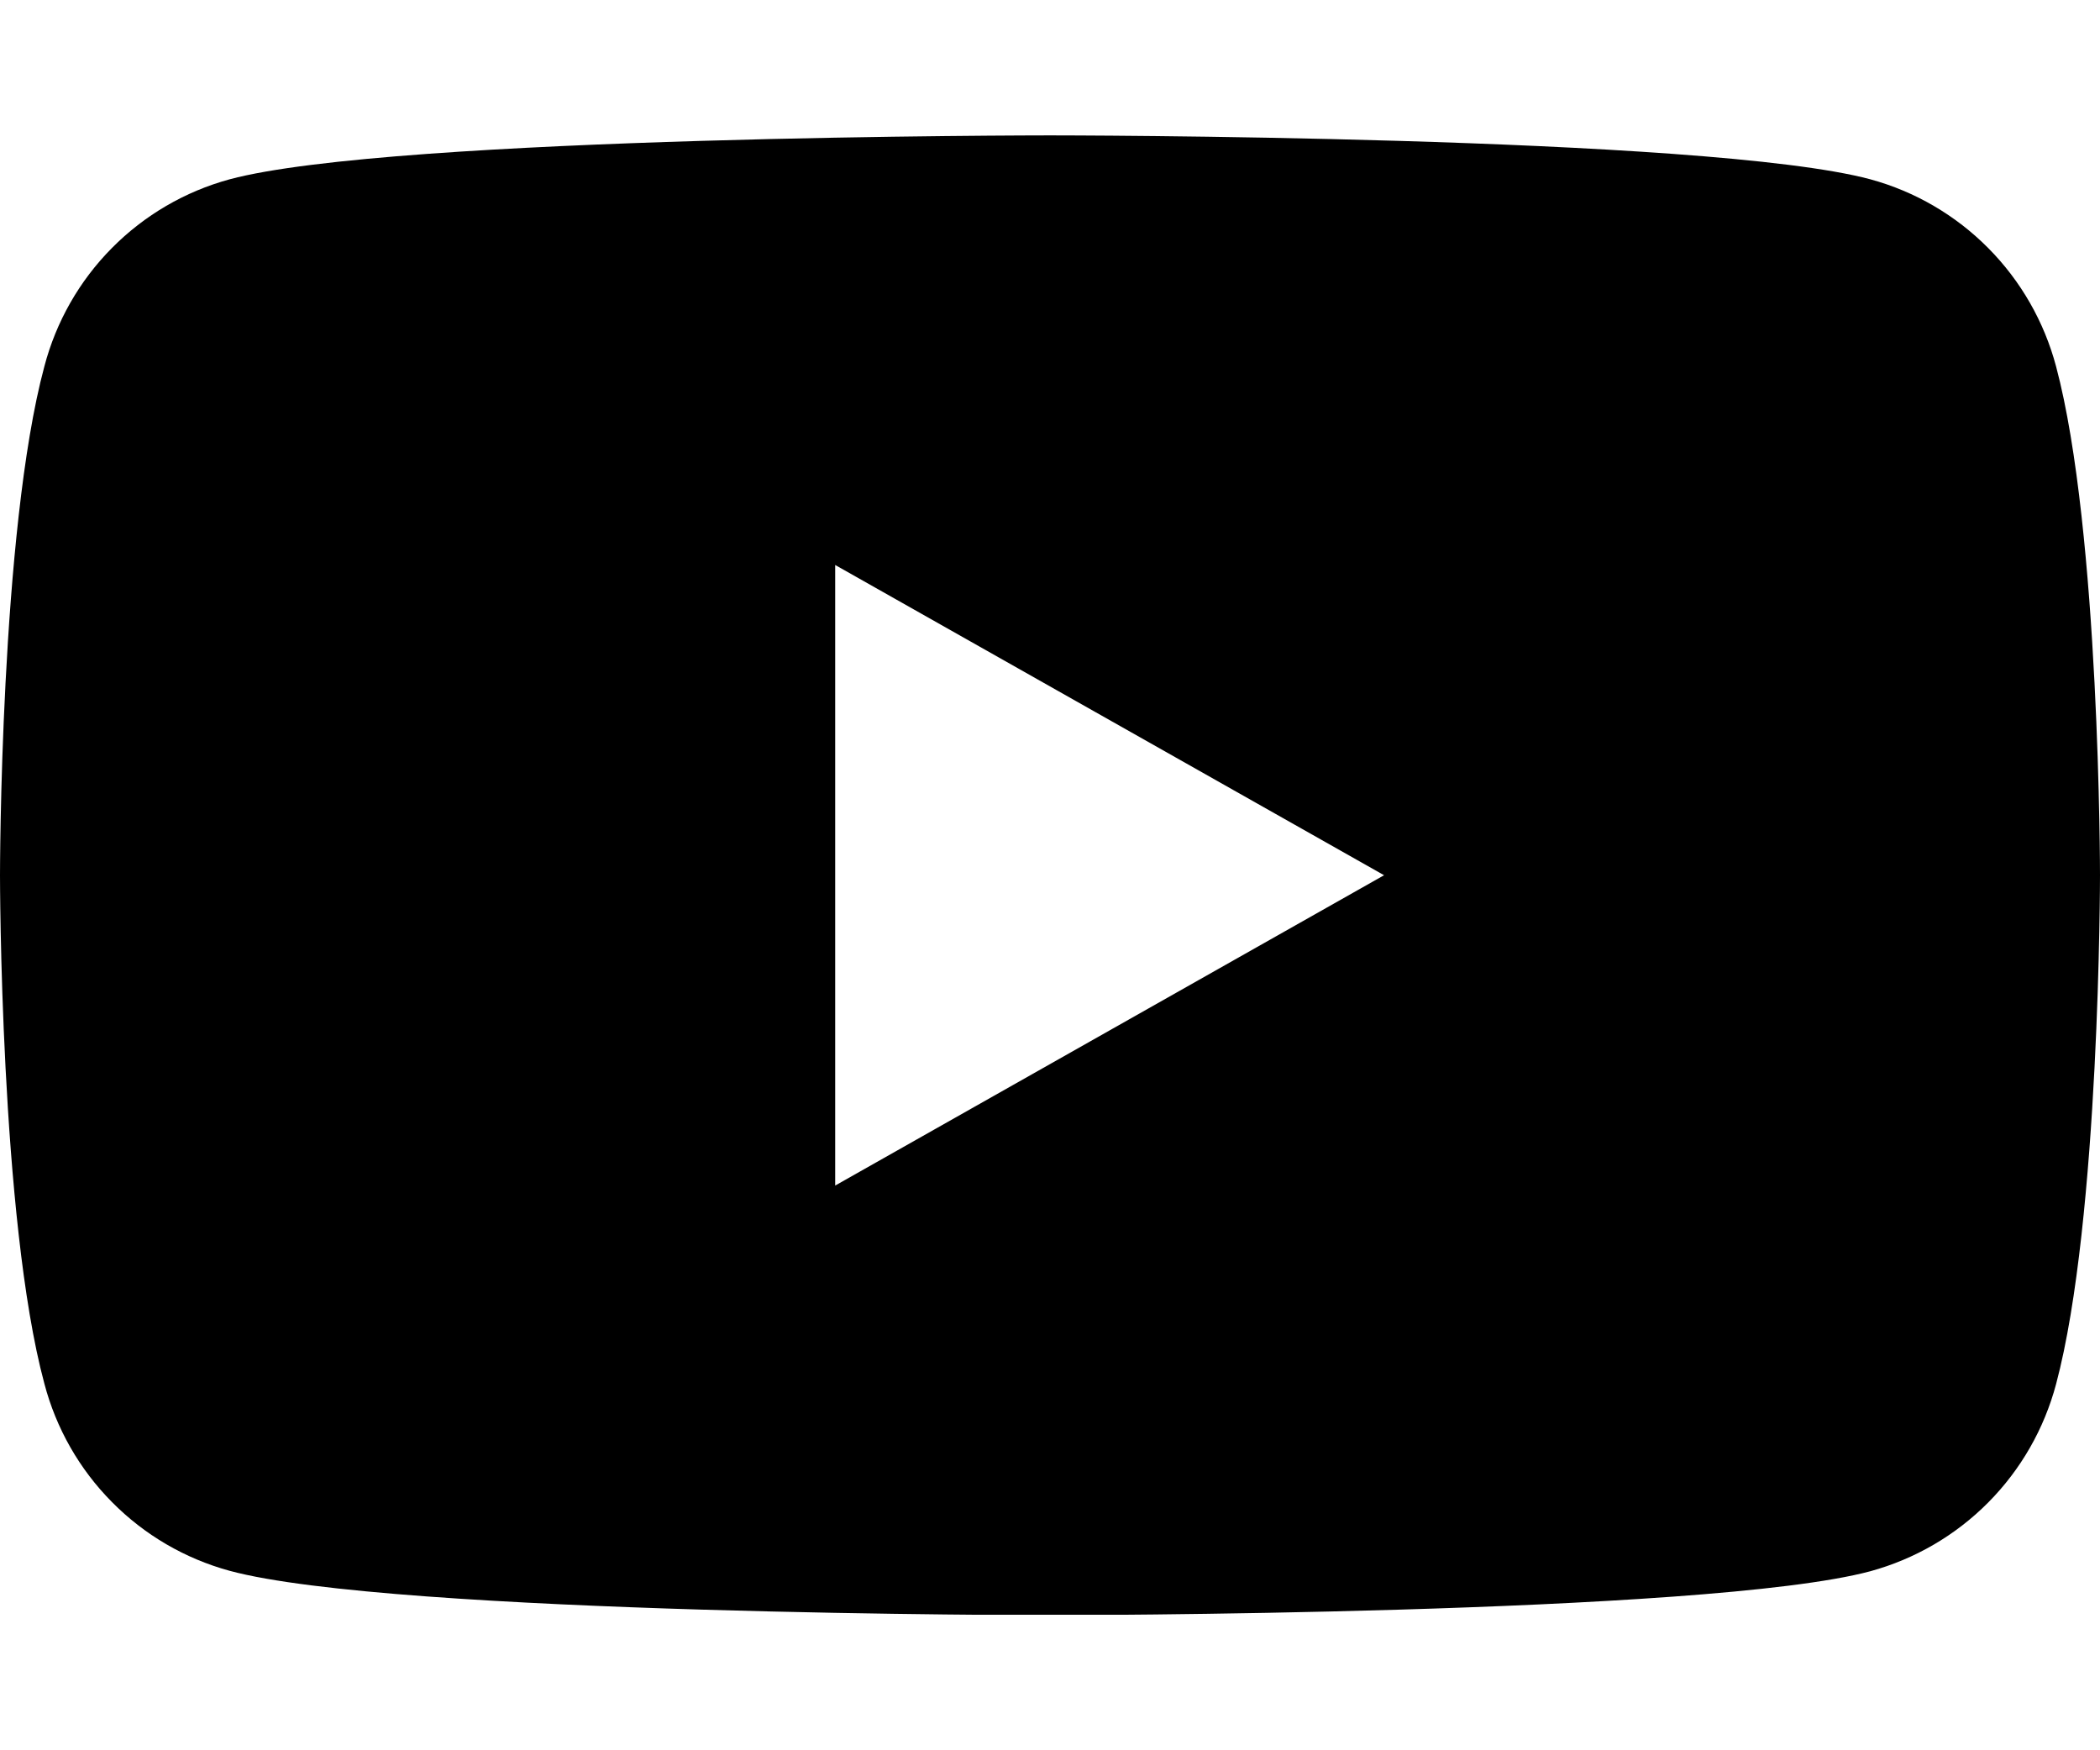 <svg width="24" height="20" viewBox="0 0 24 20" fill="none" xmlns="http://www.w3.org/2000/svg">
<g clip-path="url(#clip0_2635_19540)">
<path d="M23.498 4.187C23.362 3.676 23.095 3.21 22.723 2.835C22.35 2.459 21.886 2.188 21.376 2.049C19.506 1.547 12 1.547 12 1.547C12 1.547 4.495 1.547 2.624 2.049C2.114 2.188 1.65 2.459 1.279 2.834C0.907 3.209 0.641 3.676 0.507 4.187C0 6.069 0 10.001 0 10.001C0 10.001 0 13.934 0.507 15.81C0.641 16.321 0.907 16.788 1.279 17.163C1.65 17.539 2.114 17.81 2.624 17.949C4.495 18.456 12 18.456 12 18.456C12 18.456 19.506 18.456 21.376 17.954C21.886 17.814 22.35 17.544 22.723 17.168C23.095 16.793 23.362 16.327 23.498 15.816C24 13.934 24 10.001 24 10.001C24 10.001 24 6.069 23.498 4.187ZM9.545 13.547V6.456L15.818 10.001L9.545 13.547Z" fill="black"/>
</g>
<defs>
<clipPath id="clip0_2635_19540">
<rect width="24" height="16.904" fill="white" transform="translate(0 1.547)"/>
</clipPath>
</defs>
</svg>
